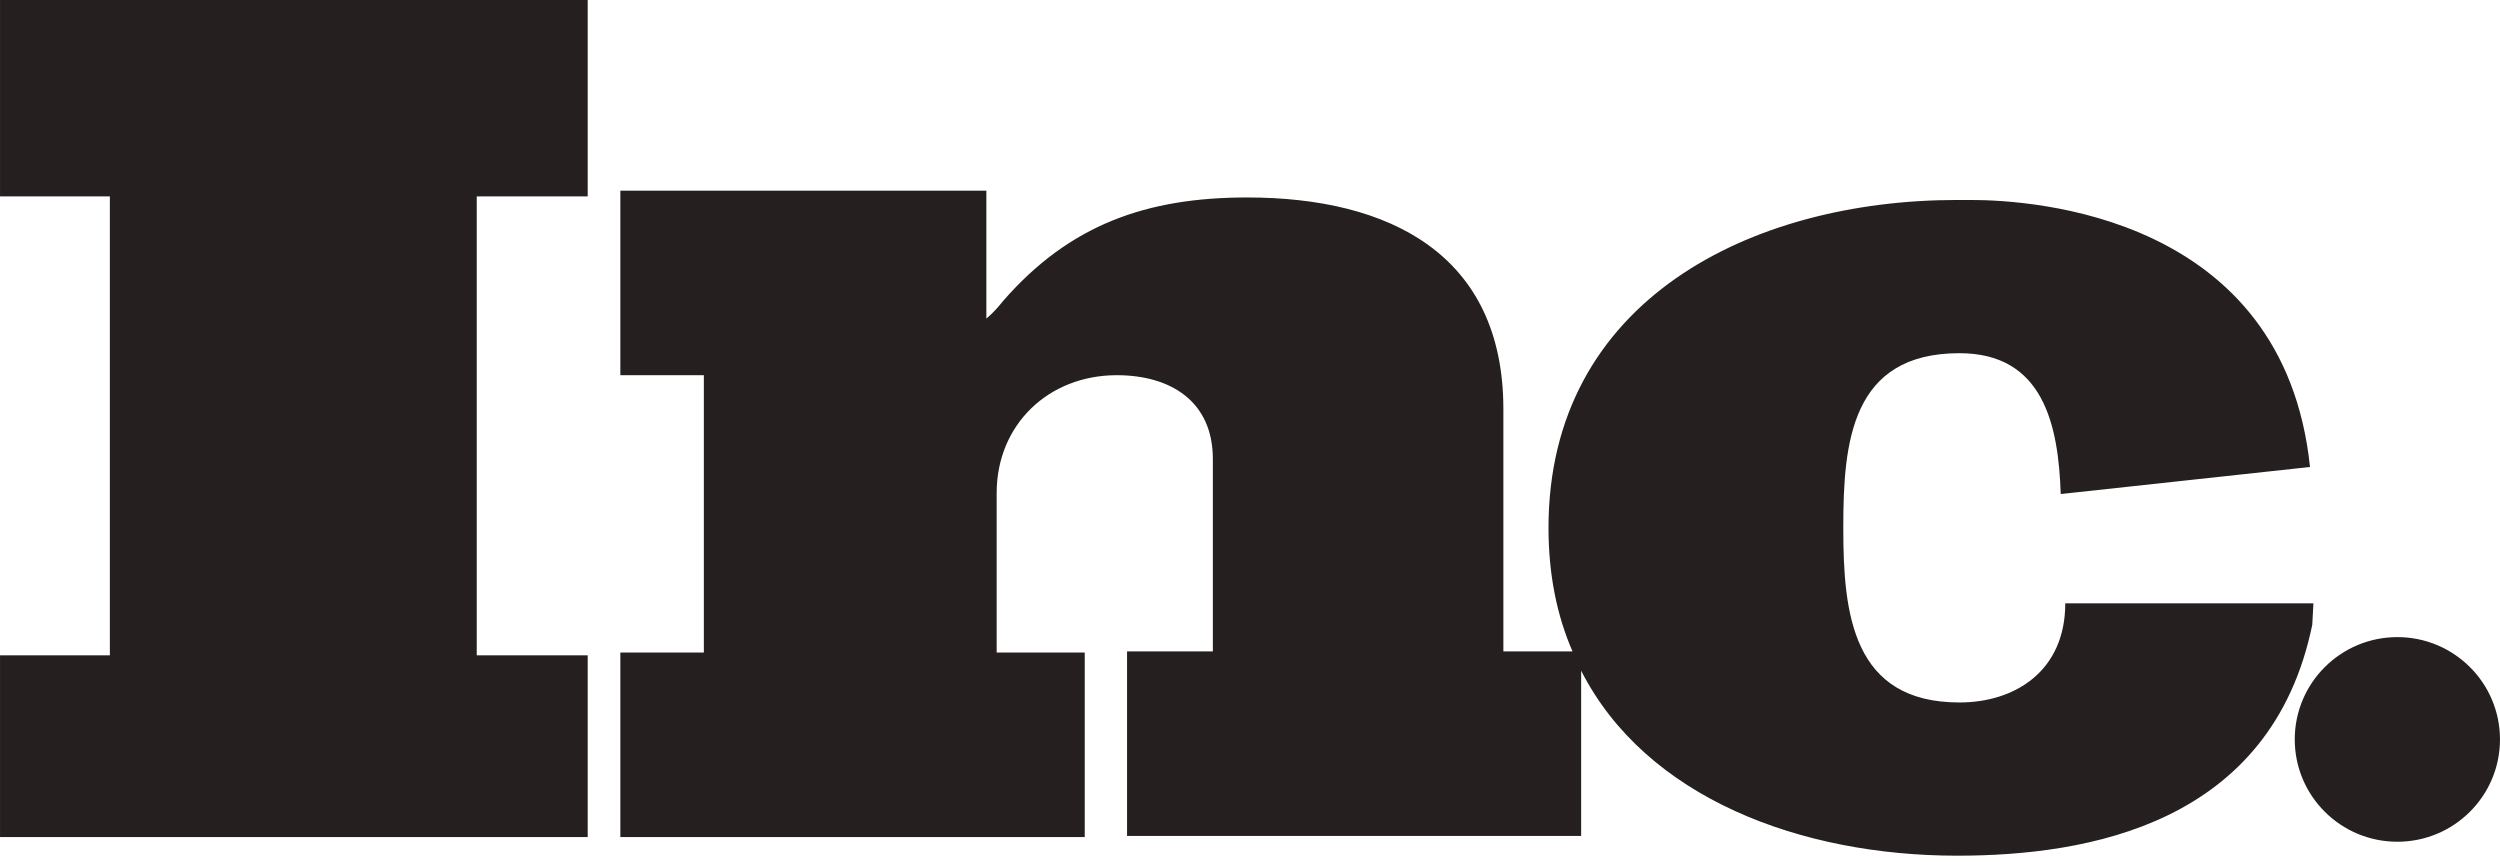 <svg width="400" height="138" viewBox="0 0 400 138" fill="none" xmlns="http://www.w3.org/2000/svg">
<path fill-rule="evenodd" clip-rule="evenodd" d="M252.984 107.313V133.753H180.329V104.228H194.055V73.435C194.055 64.198 187.283 60.032 178.682 60.032C167.701 60.032 159.467 68.002 159.467 78.87V104.409H173.558V133.934H99.256V104.409H112.616V60.032H99.256V30.507H157.818V50.975C158.917 50.069 159.833 48.983 160.564 48.077C171.179 35.941 183.44 31.594 199.546 31.594C222.238 31.594 240.54 40.65 240.54 65.465V104.409V104.228H251.602C249.094 98.461 247.76 91.869 247.76 84.453C247.76 48.039 280.178 31.995 313.143 31.995C313.143 31.995 313.871 31.995 315.328 31.995C325.345 31.995 365.411 34.519 369.6 74.719L329.715 79.045C329.351 68.049 326.983 56.511 313.506 56.511C296.205 56.511 294.929 70.752 294.929 84.273V84.633C294.929 98.153 296.387 112.395 313.506 112.395C322.431 112.395 330.444 107.347 330.444 96.531H331.718H370.146L369.963 99.956C363.407 131.863 334.087 136.91 313.143 136.91C288.173 136.91 263.376 127.709 252.984 107.313ZM367.16 118.308C367.16 109.267 374.511 101.938 383.578 101.938C392.645 101.938 399.996 109.267 399.996 118.308C399.996 127.348 392.645 134.678 383.578 134.678C374.511 134.678 367.16 127.348 367.16 118.308ZM0.004 133.934V104.848H17.578V31.419H0.004V0H94.032V31.419H76.278V104.848H94.032V133.934H0.004Z" fill="#251F1F"/>
</svg>
